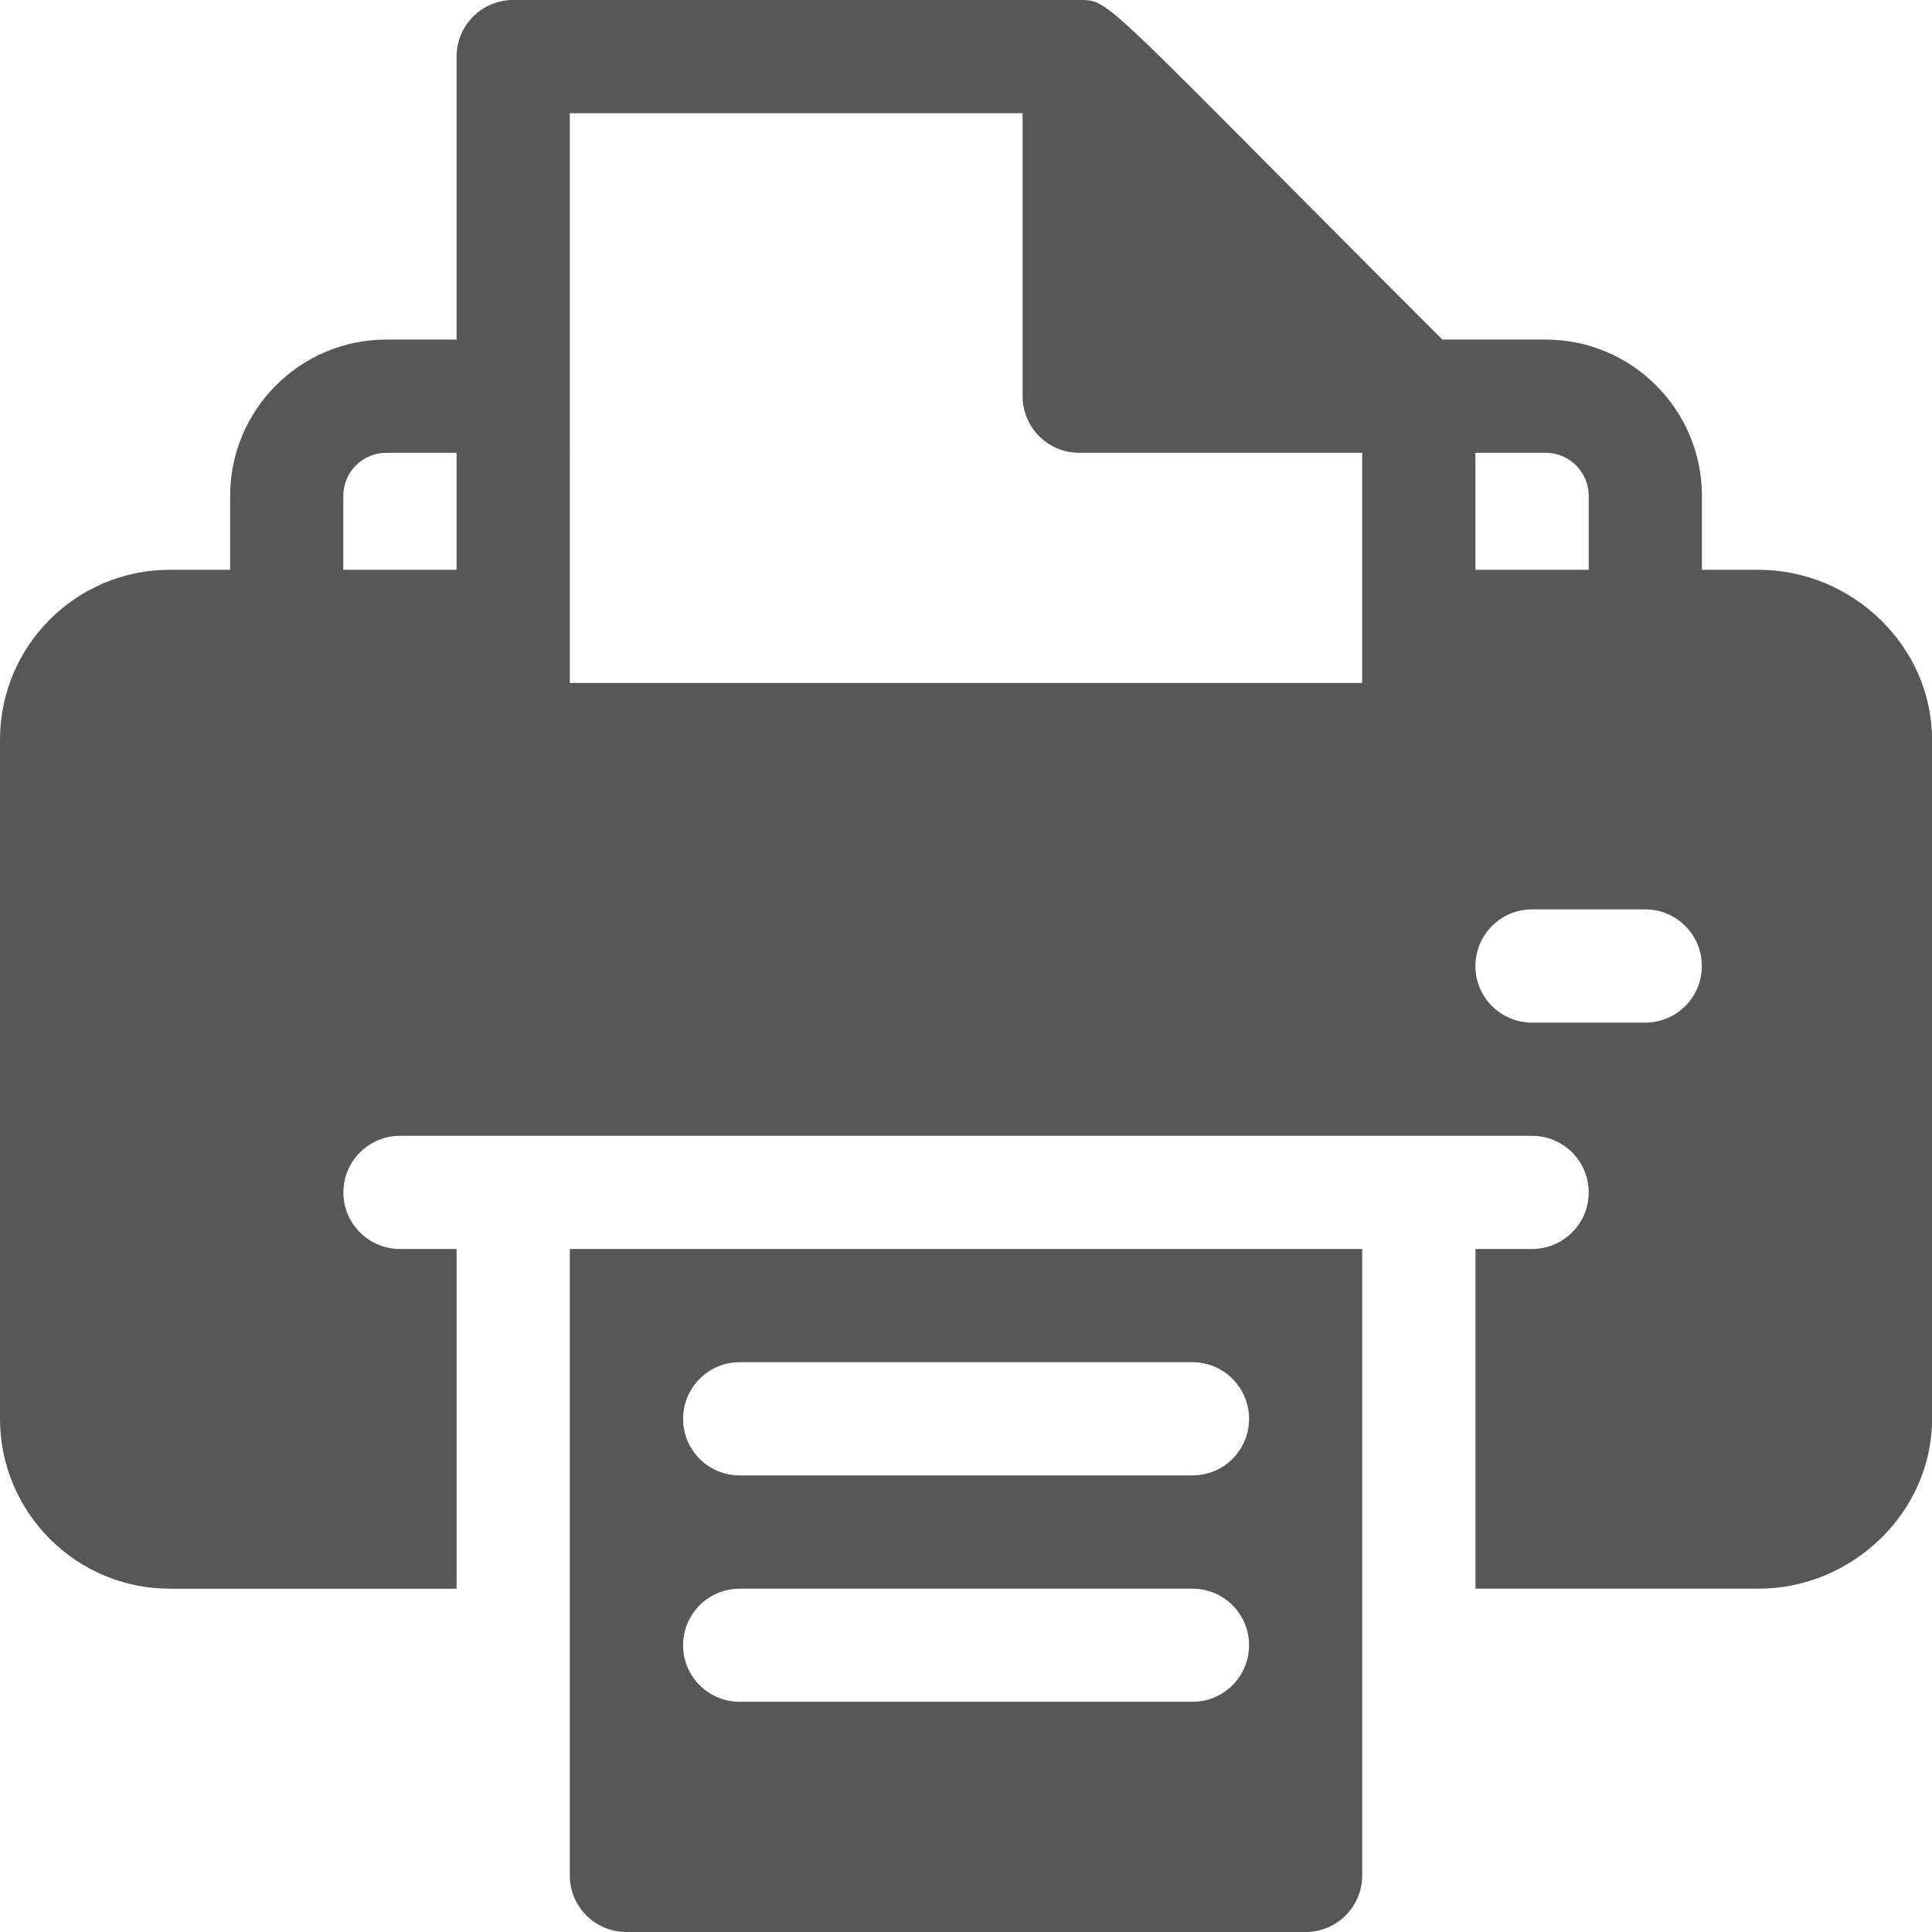 <?xml version="1.0" encoding="utf-8"?>
<!-- Generator: Adobe Illustrator 16.0.0, SVG Export Plug-In . SVG Version: 6.00 Build 0)  -->
<!DOCTYPE svg PUBLIC "-//W3C//DTD SVG 1.1//EN" "http://www.w3.org/Graphics/SVG/1.1/DTD/svg11.dtd">
<svg version="1.1" id="Capa_1" xmlns="http://www.w3.org/2000/svg" xmlns:xlink="http://www.w3.org/1999/xlink" x="0px" y="0px"
	 width="28.037px" height="28.037px" viewBox="0 0 28.037 28.037" enable-background="new 0 0 28.037 28.037" xml:space="preserve">
<path fill="#575756" d="M8.269,18.125v9.092c0,0.453,0.368,0.82,0.821,0.82h9.857c0.454,0,0.821-0.367,0.821-0.82v-9.092H8.269z
	 M17.305,24.696h-6.571c-0.454,0-0.821-0.367-0.821-0.821c0-0.453,0.367-0.82,0.821-0.82h6.571c0.454,0,0.821,0.367,0.821,0.82
	C18.126,24.329,17.759,24.696,17.305,24.696 M17.305,21.411h-6.571c-0.454,0-0.821-0.366-0.821-0.821
	c0-0.453,0.367-0.822,0.821-0.822h6.571c0.454,0,0.821,0.369,0.821,0.822C18.126,21.045,17.759,21.411,17.305,21.411"/>
<path fill="#575756" d="M25.519,8.269h-0.821V7.195c0-1.25-1.018-2.267-2.267-2.267h-1.5C15.957-0.045,16.124,0,15.661,0H7.447
	C6.993,0,6.626,0.367,6.626,0.821v4.107h-1.02c-1.25,0-2.266,1.017-2.266,2.267v1.074H2.464C1.104,8.269,0,9.374,0,10.733v9.857
	c0,1.357,1.104,2.465,2.464,2.465h4.162v-4.93H5.805c-0.454,0-0.822-0.367-0.822-0.82c0-0.455,0.368-0.822,0.822-0.822h16.427
	c0.455,0,0.823,0.367,0.823,0.822c0,0.453-0.368,0.82-0.823,0.82h-0.82v4.93h4.107c1.358,0,2.519-1.107,2.519-2.465v-9.857
	C28.037,9.374,26.877,8.269,25.519,8.269 M6.626,8.269H4.982V7.195c0-0.344,0.28-0.624,0.624-0.624h1.02V8.269z M19.769,9.911h-11.5
	V1.643h6.571v4.106c0,0.454,0.368,0.822,0.821,0.822h4.107V9.911z M21.411,6.571h1.02c0.343,0,0.624,0.28,0.624,0.624v1.074h-1.644
	V6.571z M23.876,14.84h-1.645c-0.452,0-0.82-0.367-0.82-0.821c0-0.454,0.368-0.822,0.82-0.822h1.645
	c0.454,0,0.821,0.368,0.821,0.822C24.697,14.473,24.33,14.84,23.876,14.84"/>
</svg>
